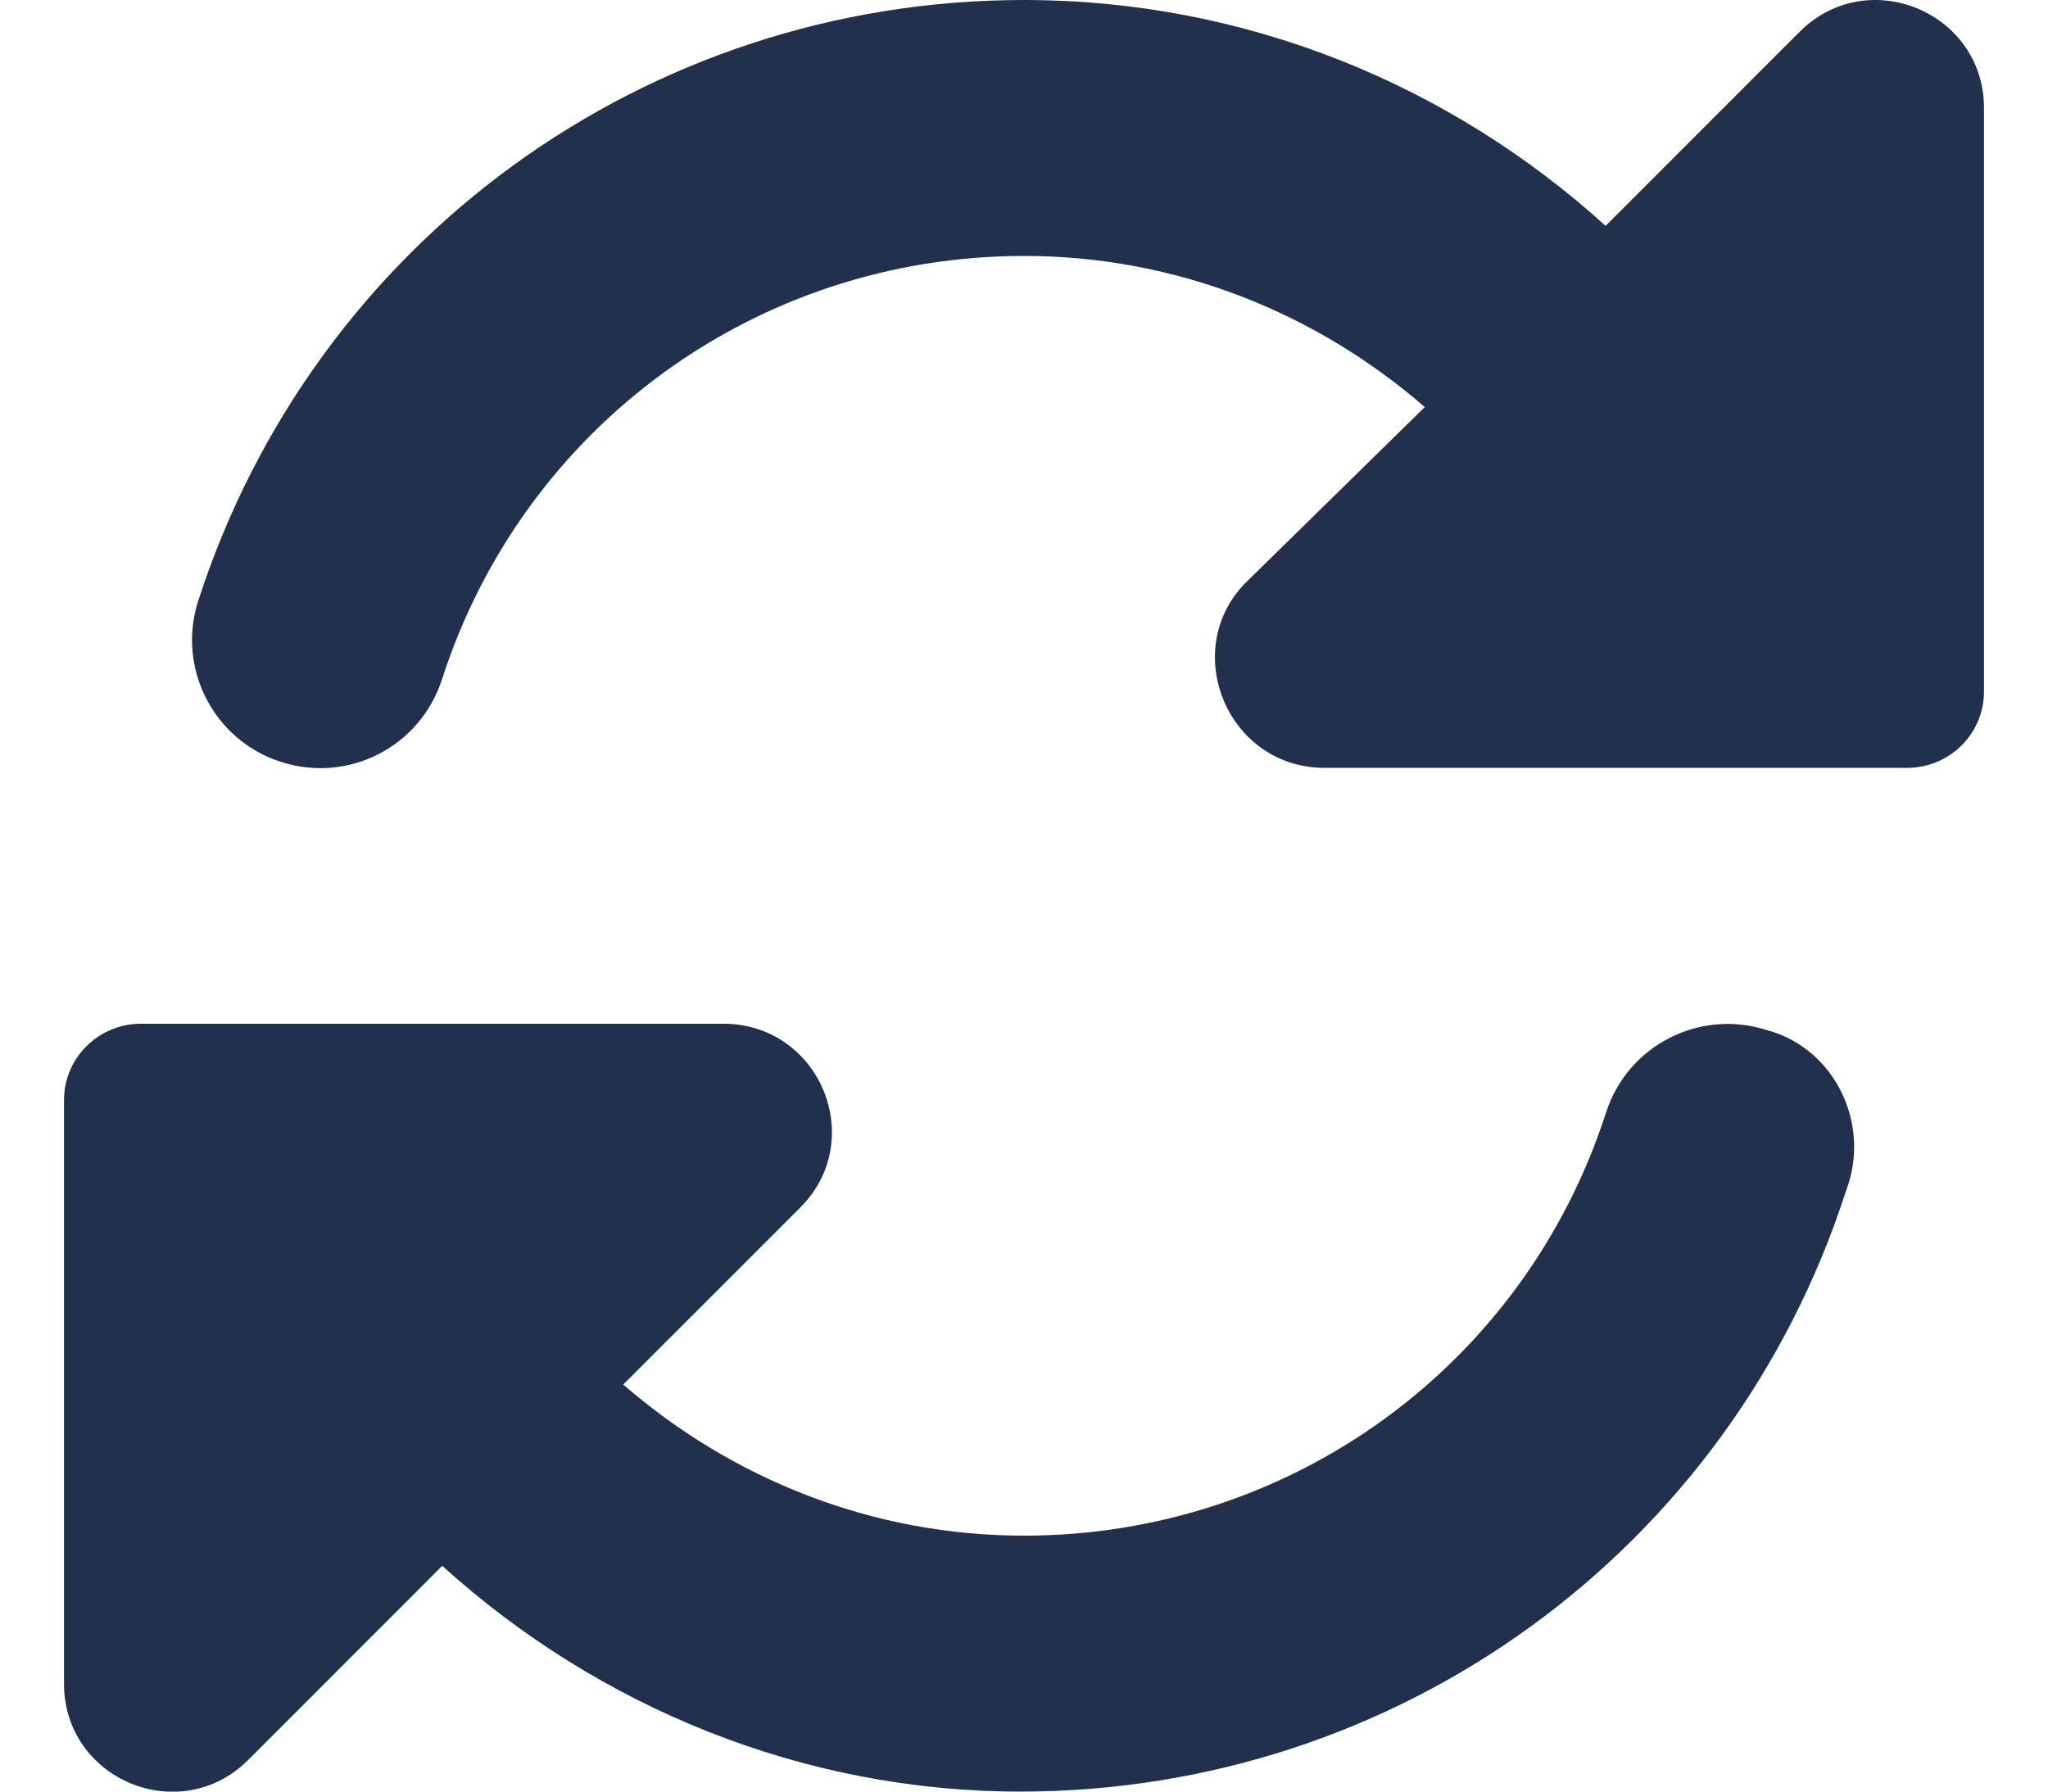 <?xml version="1.0" encoding="UTF-8"?>
<svg width="16px" height="14px" viewBox="0 0 16 14" version="1.1" xmlns="http://www.w3.org/2000/svg" xmlns:xlink="http://www.w3.org/1999/xlink">
    <title>Icon-Rotate</title>
    <g id="Final" stroke="none" stroke-width="1" fill="none" fill-rule="evenodd">
        <g id="fn-digital-Desktop--Elemente-Zustaende" transform="translate(-364, -566)" fill="#21314D" fill-rule="nonzero">
            <g id="Icon-Rotate" transform="translate(364.5, 566)">
                <path d="M13.559,0.249 L12.044,1.765 C10.828,0.662 9.231,0 7.5,0 C4.547,0 1.956,1.886 1.049,4.694 C0.879,5.219 1.168,5.784 1.693,5.953 C2.224,6.125 2.783,5.834 2.953,5.309 C3.591,3.328 5.419,2 7.5,2 C8.686,2 9.781,2.443 10.631,3.181 L9.222,4.563 C8.722,5.088 9.087,5.981 9.825,6 L14.416,6 C14.741,5.991 15,5.728 15,5.403 L15,0.845 C15,0.094 14.091,-0.283 13.559,0.249 Z M13.306,8.05 C12.777,7.88 12.216,8.169 12.047,8.694 C11.409,10.672 9.581,12 7.5,12 C6.314,12 5.219,11.557 4.369,10.819 L5.75,9.438 C6.278,8.913 5.912,8.019 5.175,8 L0.583,8 C0.26,8.01 0,8.272 0,8.597 L0,13.156 C0,13.908 0.908,14.284 1.44,13.752 L2.955,12.236 C4.172,13.338 5.769,14 7.472,14 C10.423,14 13.016,12.115 13.922,9.306 C14.122,8.781 13.831,8.191 13.306,8.05 L13.306,8.05 Z" id="Shape"></path>
            </g>
        </g>
    </g>
</svg>